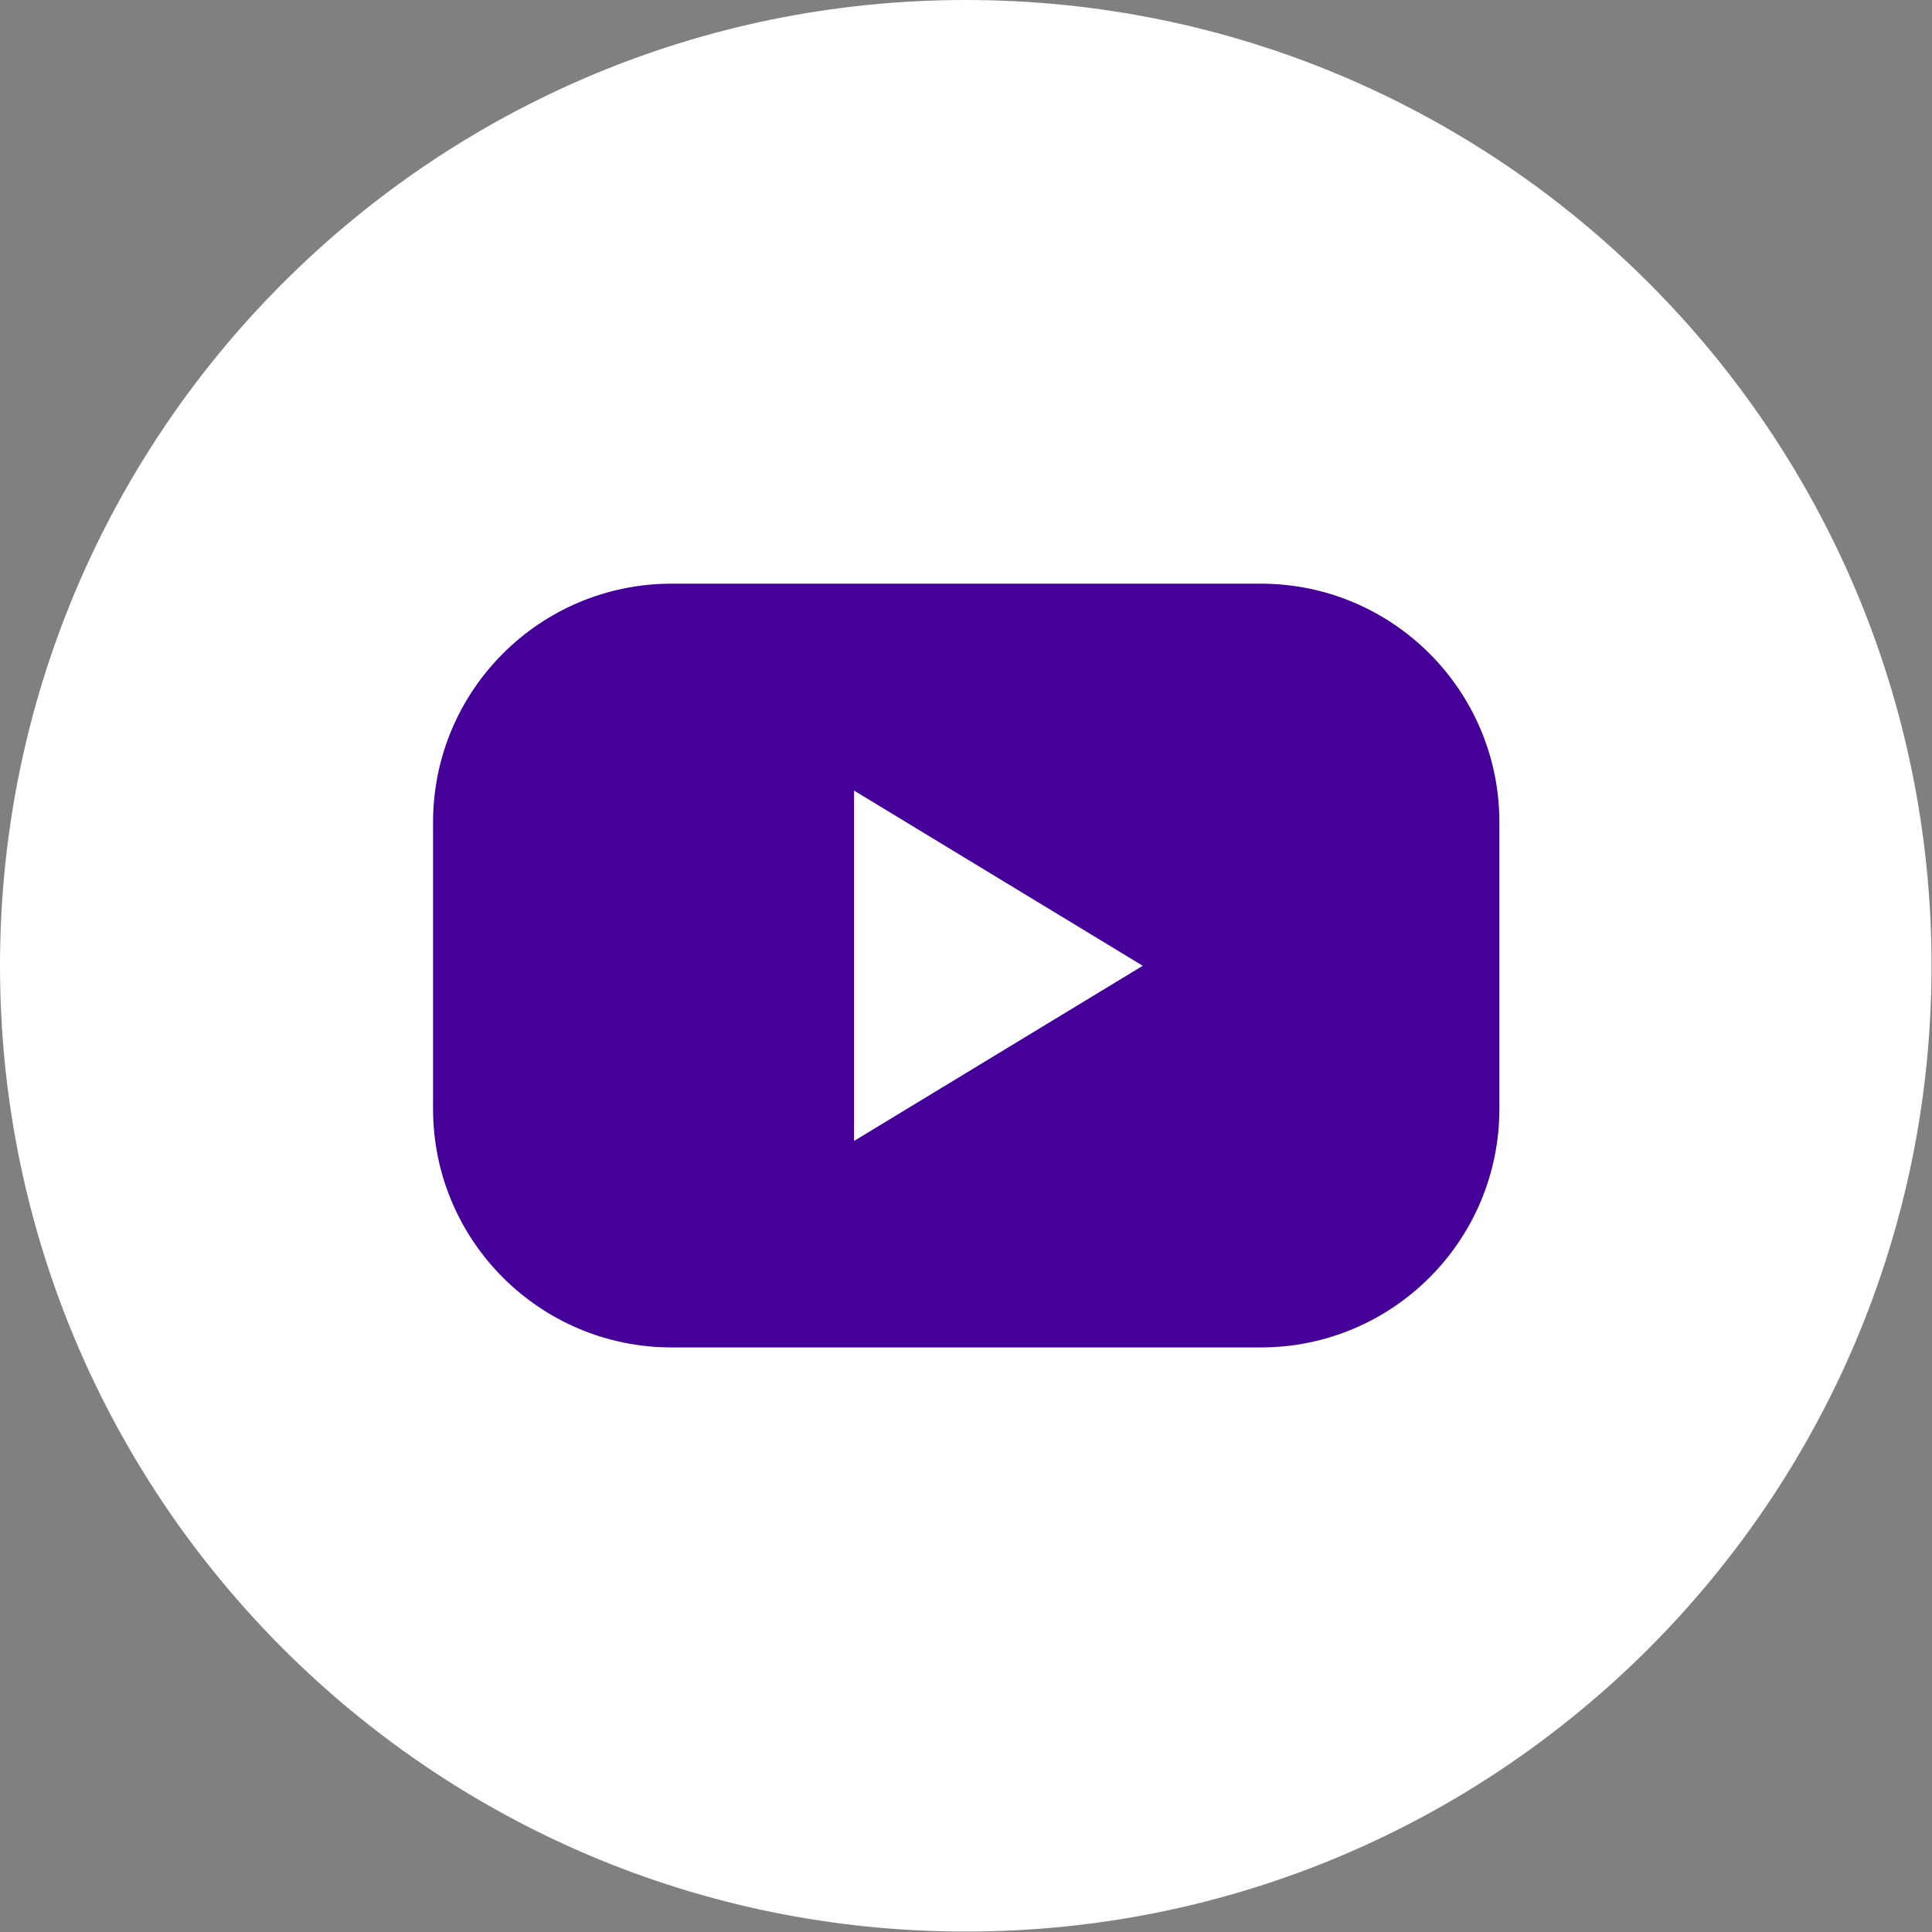 <svg xmlns="http://www.w3.org/2000/svg" viewBox="0 0 43.23 43.23"><rect x="0" y="0" width="43.23" height="43.23" fill="#808080" stroke="none"/><g id="b"><g id="c"><path d="M21.61 0C9.68 0 0 9.68 0 21.61s9.68 21.61 21.61 21.61 21.61-9.68 21.61-21.61S33.55 0 21.61 0z" fill="#fff"></path><path d="M28.2 13.06H15.03c-2.95 0-5.34 2.39-5.34 5.34v6.41c0 2.95 2.39 5.34 5.34 5.34h13.18c2.95 0 5.34-2.39 5.34-5.34V18.4c0-2.95-2.39-5.34-5.34-5.34zm-5.86 10.51l-3.23 1.96v-7.84l3.23 1.96 3.23 1.96-3.23 1.96z" fill="#409"></path></g></g></svg>